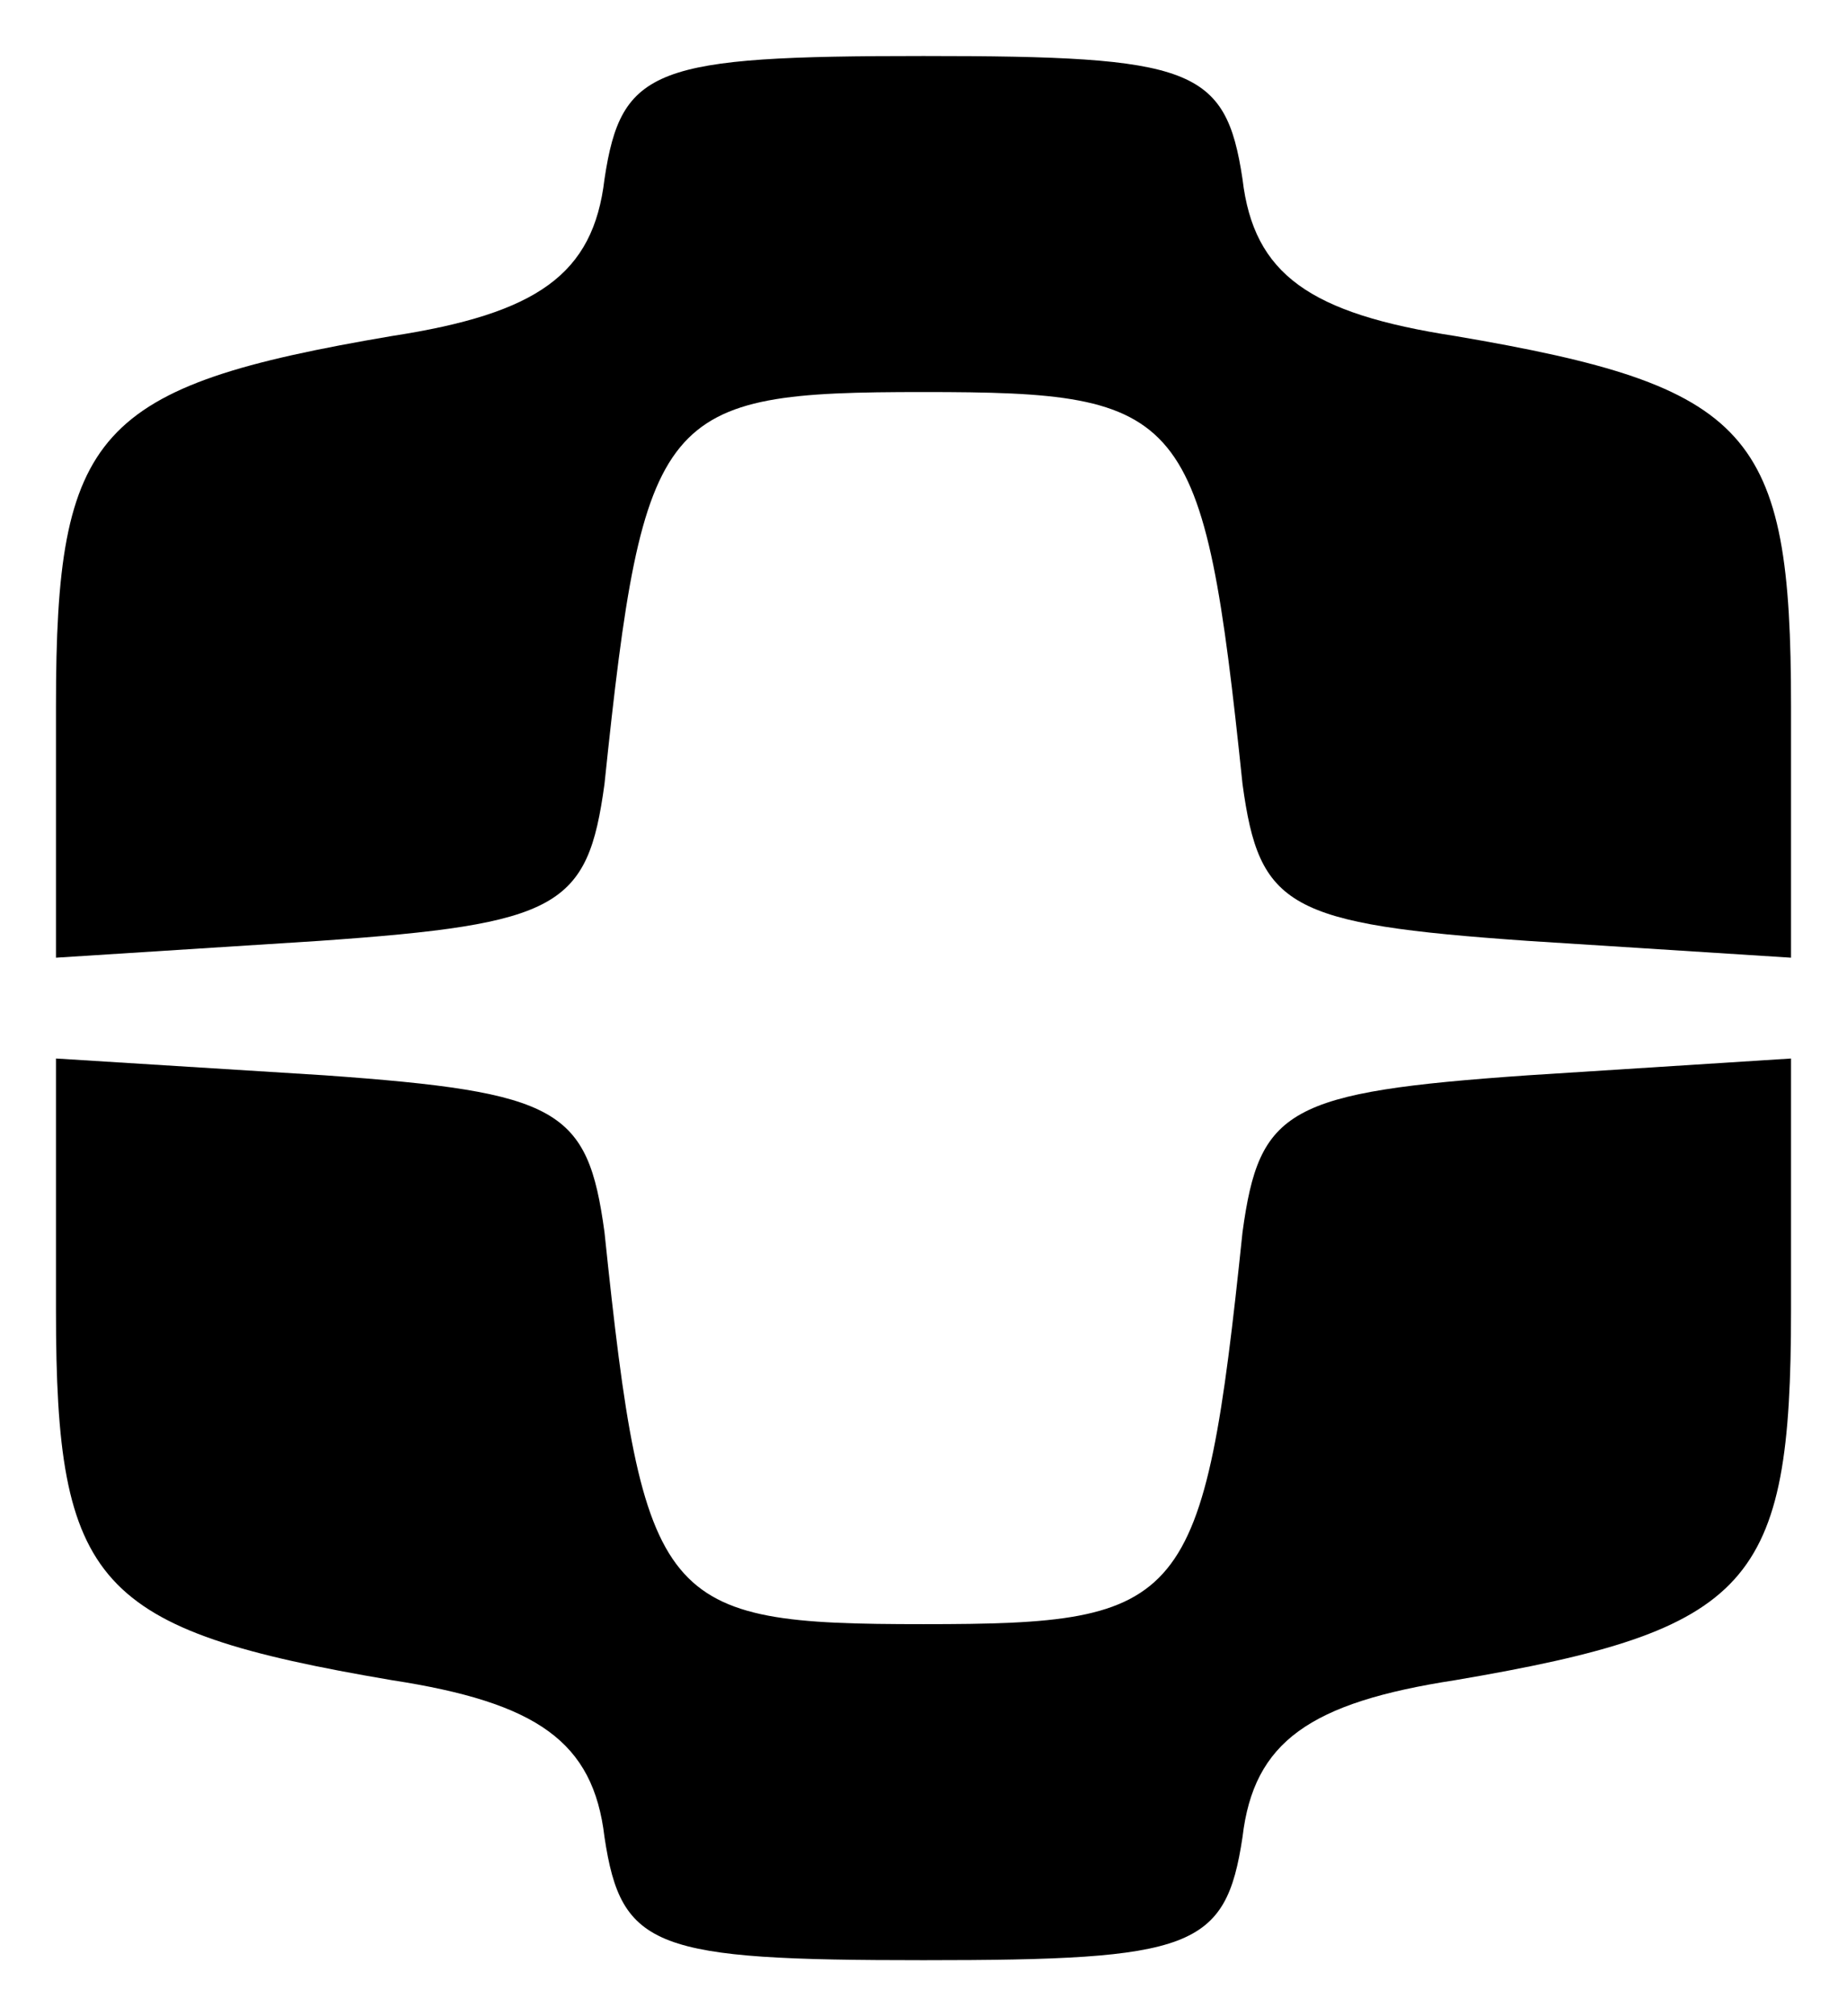 <?xml version="1.0" encoding="UTF-8" standalone="yes"?>
<svg version="1.0" xmlns="http://www.w3.org/2000/svg" width="33" height="36" viewBox="0 0 33 36" preserveAspectRatio="xMidYMid meet">
  <g transform="translate(0,36) scale(0.1,-0.1)" fill="#000000" stroke="none">
    <path d="M108 328 c-2 -17 -12 -24 -38 -28 -53 -9 -60 -17 -60 -66 l0 -45 47
3 c43 3 48 6 51 28 7 67 10 70 57 70 47 0 50 -3 57 -70 3 -22 8 -25 51 -28
l47 -3 0 45 c0 49 -7 57 -60 66 -26 4 -36 11 -38 28 -3 20 -9 22 -57 22 -48 0
-54 -2 -57 -22z"/>
    <path d="M10 126 c0 -49 7 -57 60 -66 26 -4 36 -11 38 -28 3 -20 9 -22 57 -22
48 0 54 2 57 22 2 17 12 24 38 28 53 9 60 17 60 66 l0 45 -47 -3 c-43 -3 -48
-6 -51 -28 -7 -67 -10 -70 -57 -70 -47 0 -50 3 -57 70 -3 22 -8 25 -50 28
l-48 3 0 -45z"/>
  </g>
</svg>